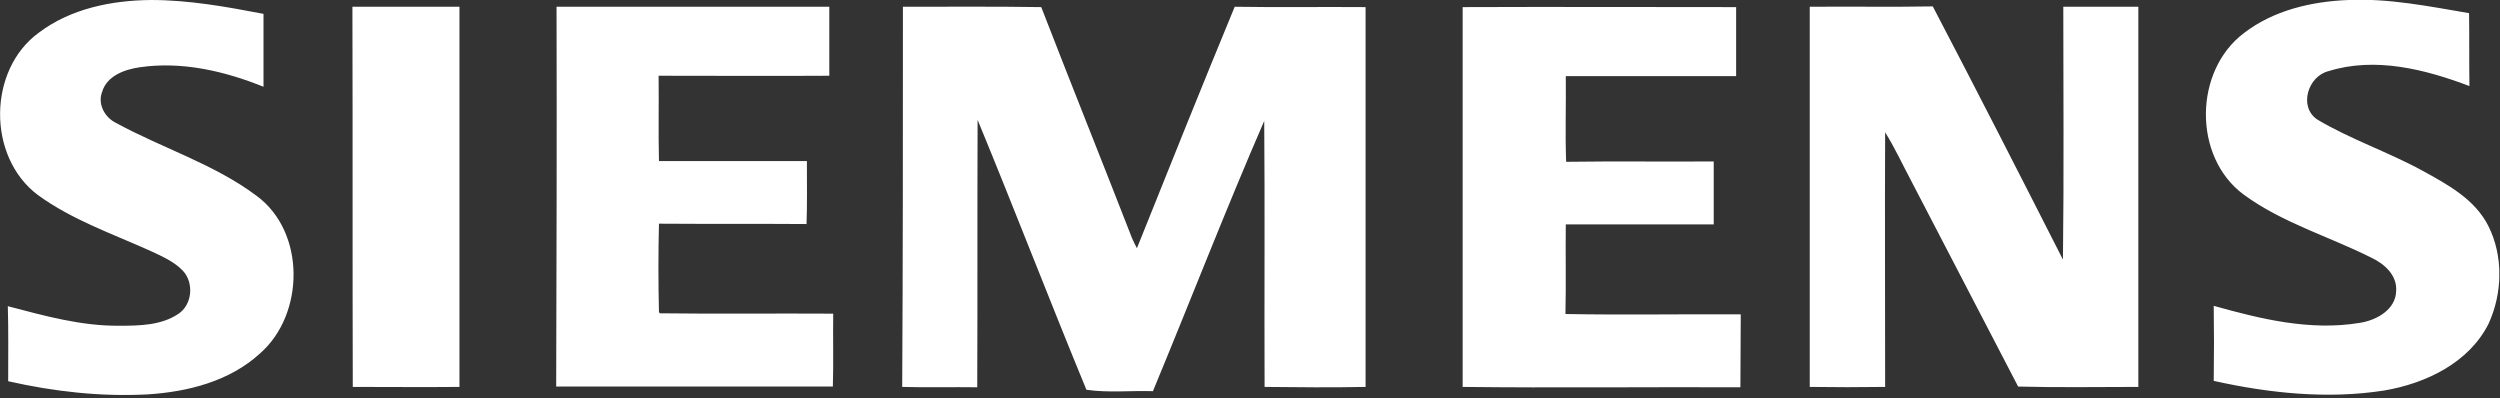 <?xml version="1.0" encoding="UTF-8"?> <svg xmlns="http://www.w3.org/2000/svg" width="703" height="112" viewBox="0 0 703 112" fill="none"><rect x="0" y="0" width="703" height="112" fill="#333333" stroke="none"/> <g clip-path="url(#clip0_5_92)"> <path fill-rule="evenodd" clip-rule="evenodd" d="M10.9 9.2C19.9 2.4 31.4 0.1 42.5 -5.06639e-07C53.1 -5.06639e-07 63.7 1.9 74.1 3.9C74.1 10.7 74.1 17.5 74.1 24.4C63.2 20 51.2 17.2 39.4 18.9C35.1 19.5 30 21.3 28.7 25.9C27.4 29.3 29.5 33.1 32.7 34.6C45.7 41.7 60.2 46.1 72.2 55.1C86 65.3 85.7 88.4 73.1 99.4C64.6 107.2 52.8 110.2 41.5 110.9C28.3 111.6 15.1 110.1 2.3 107.2C2.3 100.2 2.4 93.1 2.2 86.1C12.5 88.8 22.8 91.7 33.6 91.6C39.2 91.6 45.3 91.5 50.1 88.3C54.1 85.7 54.6 79.5 51.4 76.1C48.9 73.5 45.4 72 42.2 70.5C31.5 65.7 20.2 61.8 10.6 54.8C-3.7 44 -3.4 19.6 10.9 9.2ZM631 9.3C639.3 2.9 650 0.4 660.4 -5.06639e-07C671.8 -0.5 683.1 1.8 694.3 3.7C694.4 10.5 694.3 17.4 694.4 24.2C682 19.5 667.9 15.9 654.8 20C649 21.4 646.3 30 651.6 33.6C661 39.2 671.5 42.7 681.2 48C688.3 51.9 695.9 56 699.7 63.5C704 72 703.7 82.5 699.8 91C694.3 102 682.2 107.8 670.5 109.8C654.6 112.3 638.2 110.6 622.5 107.1C622.6 100.1 622.6 93 622.5 86C635.7 89.7 649.6 93.1 663.5 90.8C668.2 90.1 673.7 87.1 673.8 81.8C674.1 77.4 670.5 74.2 666.9 72.5C655 66.5 641.8 62.7 630.9 54.7C616.6 44.1 616.9 19.9 631 9.3ZM99.1 1.9C109.1 1.9 119.1 1.9 129.2 1.9C129.2 37.5 129.2 73.2 129.2 108.8C119.2 108.9 109.2 108.8 99.2 108.8C99.1 73.2 99.2 37.6 99.1 1.9ZM156.5 1.9C182.1 1.9 207.7 1.9 233.2 1.9C233.2 8.4 233.2 14.8 233.2 21.3C217.2 21.4 201.2 21.3 185.2 21.3C185.3 29.3 185.1 37.3 185.3 45.3C199.2 45.3 213 45.3 226.9 45.3C226.9 51.2 227 57.1 226.8 63C213 62.9 199.1 63 185.3 62.9C185.1 71.2 185.1 79.5 185.3 87.8L185.6 88.1C201.8 88.3 218.1 88.1 234.3 88.2C234.2 95 234.4 101.9 234.2 108.7C208.3 108.7 182.4 108.7 156.4 108.7C156.5 73.2 156.6 37.6 156.5 1.9ZM253.9 1.9C266.9 1.9 279.9 1.8 292.8 2C301.2 23.7 309.9 45.3 318.3 66.9C318.7 67.9 319.2 68.8 319.7 69.8C328.8 47.1 337.9 24.4 347.2 1.9C359.5 2.1 371.8 1.9 384 2C384 37.6 384 73.2 384 108.8C374.5 109 365.1 108.9 355.6 108.8C355.5 83.9 355.7 59 355.5 34C344.6 59.1 334.7 84.7 324.2 110C318 109.8 311.6 110.5 305.5 109.6C295.1 84.4 285.3 58.9 274.9 33.7C274.8 58.7 274.9 83.8 274.8 108.9C267.8 108.8 260.7 109 253.7 108.8C253.9 73.2 253.9 37.6 253.9 1.9ZM411.3 2C436.9 1.9 462.5 2 488.2 2C488.2 8.5 488.2 14.9 488.2 21.4C472.2 21.4 456.3 21.4 440.3 21.4C440.4 29.4 440.1 37.5 440.4 45.5C454.2 45.3 468.1 45.5 481.9 45.4C481.9 51.3 481.9 57.2 481.9 63.1C468 63.1 454.2 63.1 440.3 63.1C440.2 71.5 440.4 79.9 440.2 88.3C456.6 88.6 473.1 88.3 489.5 88.4C489.5 95.2 489.4 102.1 489.4 108.9C463.4 108.8 437.3 109.1 411.3 108.8C411.3 73.1 411.3 37.6 411.3 2ZM508.9 1.9C520.4 1.8 532 2 543.5 1.8C555.9 25.5 568 49.2 580.1 73C580.4 49.3 580.2 25.6 580.2 1.9C587.2 1.9 594.3 1.9 601.3 1.9C601.3 37.5 601.3 73.2 601.3 108.8C590.1 108.8 578.8 109 567.5 108.7C557.4 89.3 547.4 70 537.3 50.6C534.9 46.1 532.8 41.5 530.1 37.2C530 61.1 530.1 84.9 530.1 108.8C523 108.9 515.9 108.9 508.9 108.8C508.9 73.2 508.9 37.6 508.9 1.9Z" fill="white"></path> </g> <defs> <clipPath id="clip0_5_92"> <rect width="702.8" height="111.1" fill="white"></rect> </clipPath> </defs> </svg> 